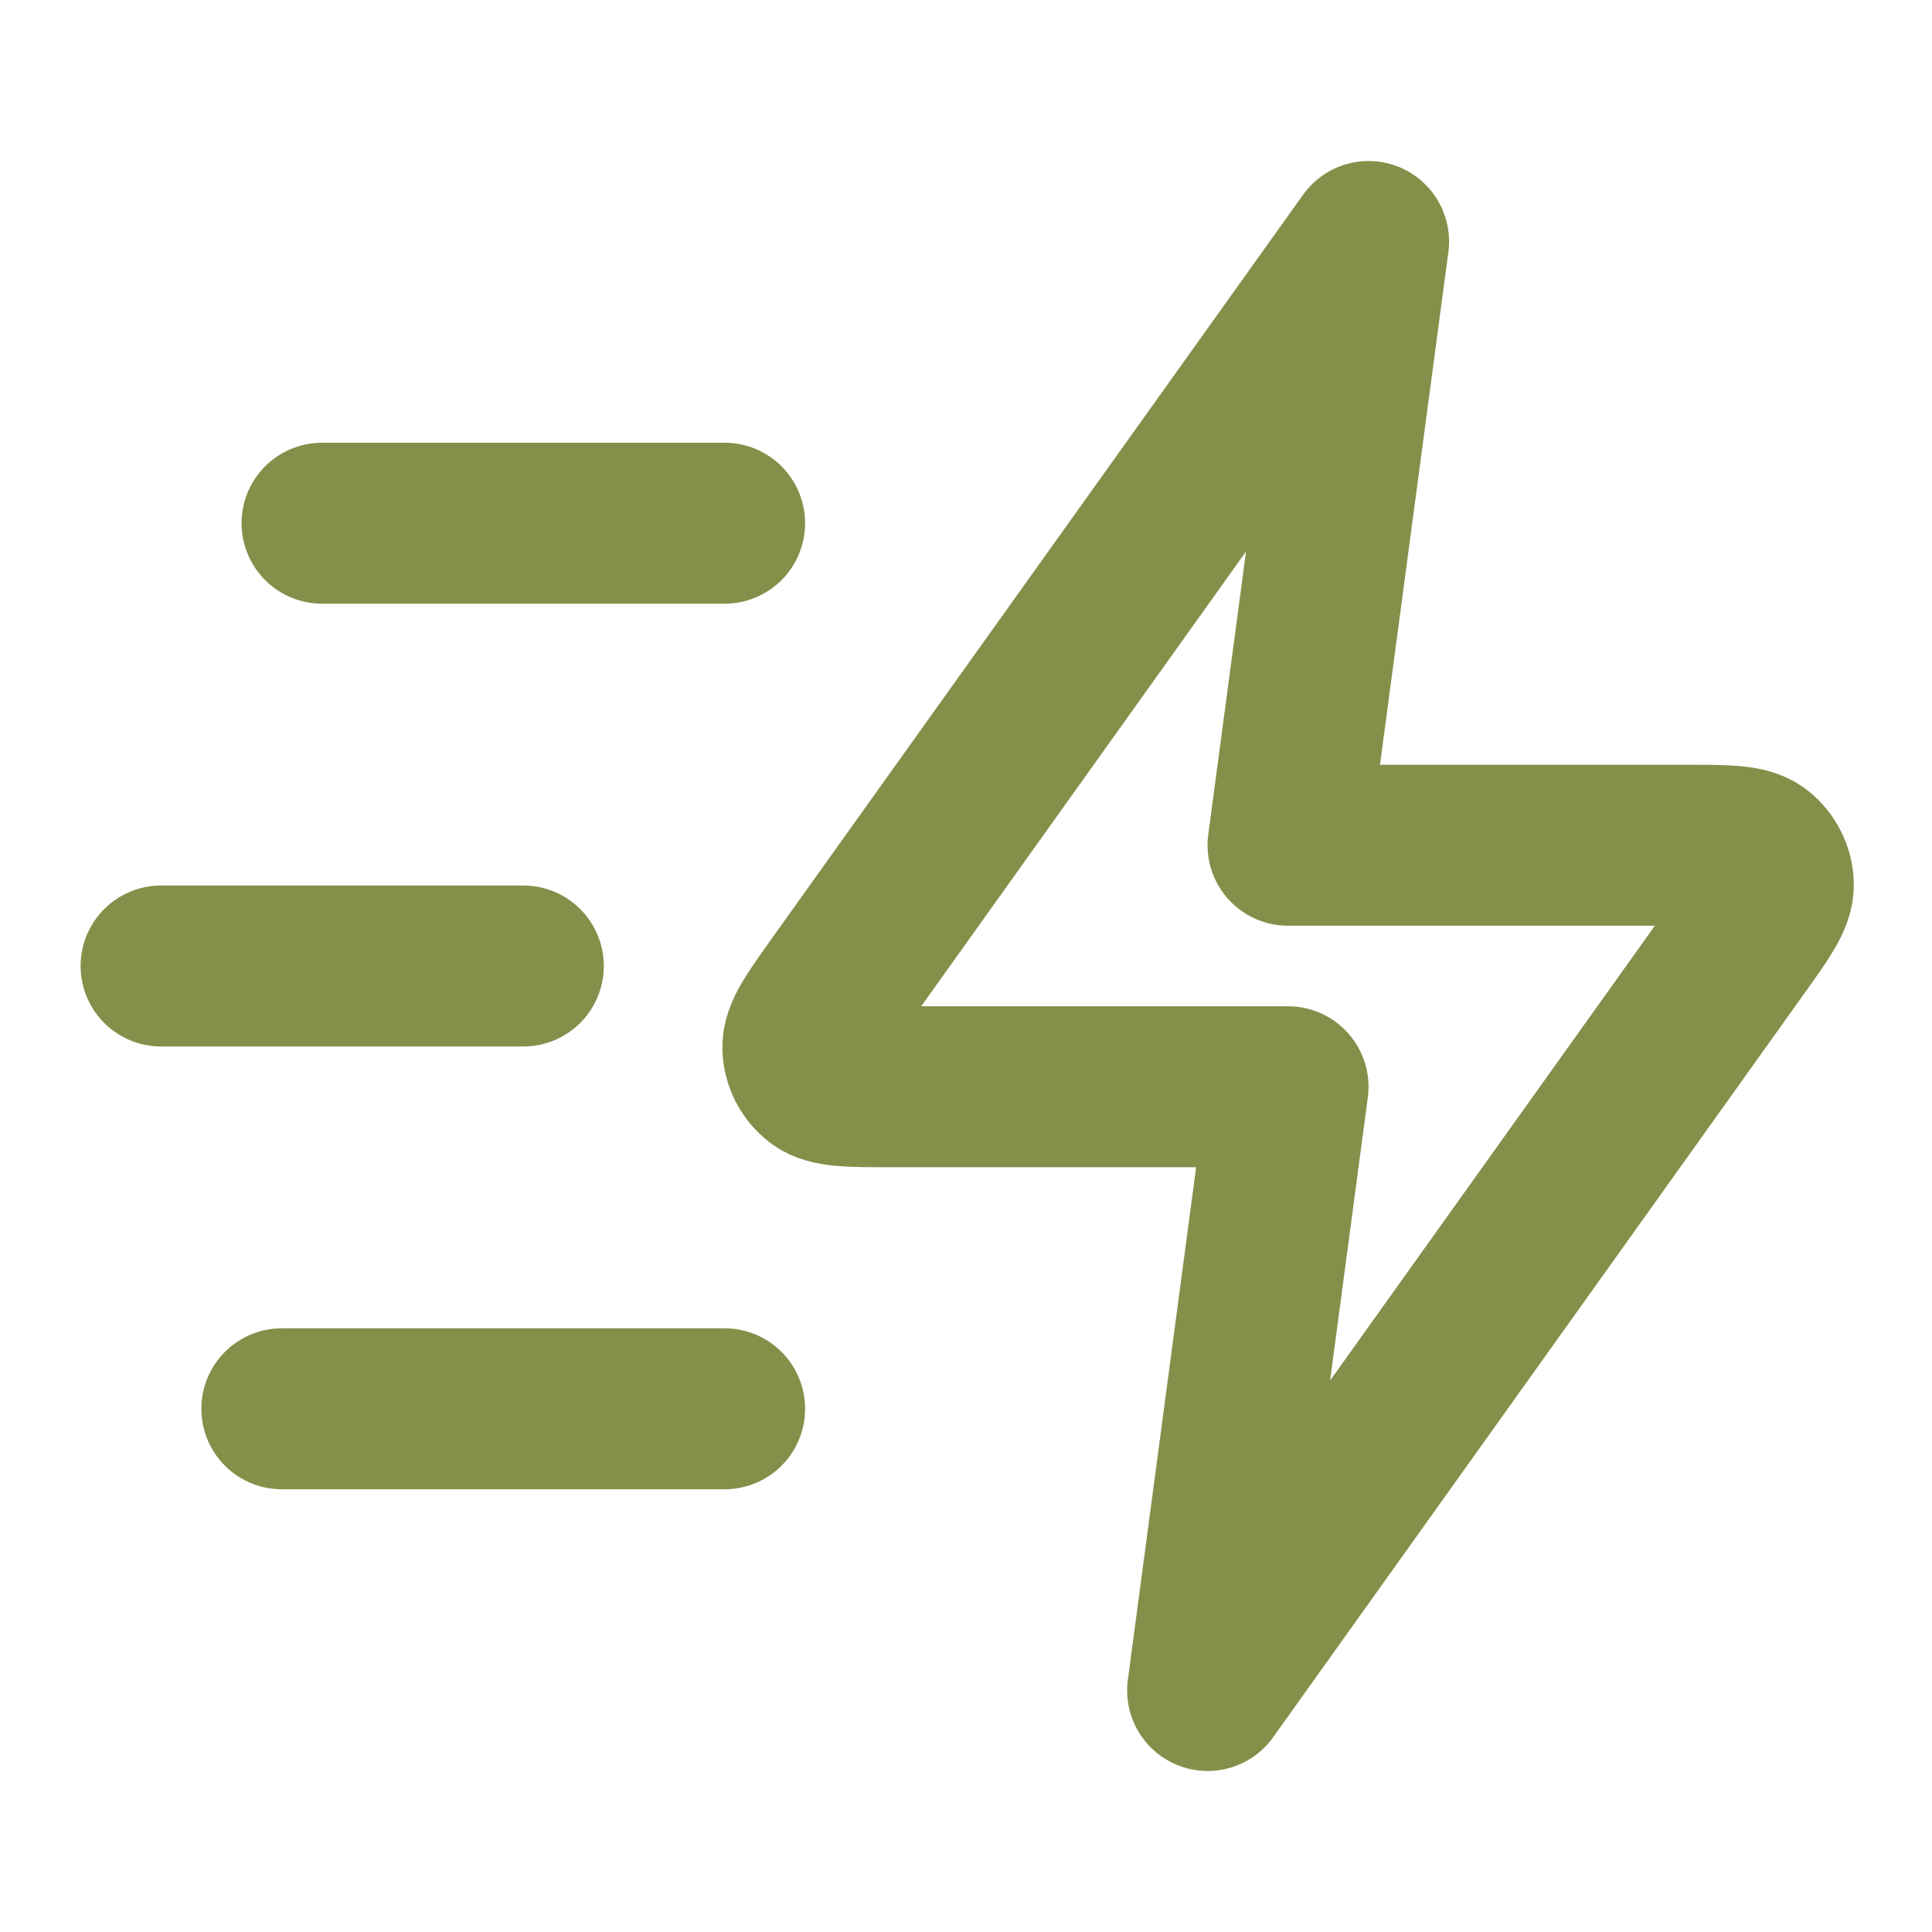 <svg width="16" height="16" viewBox="0 0 16 16" fill="none" xmlns="http://www.w3.org/2000/svg">
<g id="zap-fast">
<path id="Icon" d="M6.001 11.667H2.334M4.334 8H1.334M6.001 4.333H2.667M11.334 2L6.936 8.157C6.742 8.429 6.644 8.565 6.649 8.679C6.652 8.778 6.7 8.87 6.778 8.931C6.868 9 7.035 9 7.37 9H10.667L10.001 14L14.398 7.843C14.593 7.571 14.69 7.435 14.686 7.321C14.682 7.222 14.635 7.13 14.557 7.069C14.467 7 14.299 7 13.964 7H10.667L11.334 2Z" stroke="#858F4A" stroke-width="1.333" stroke-linecap="round" stroke-linejoin="round"/>
</g>
</svg>
